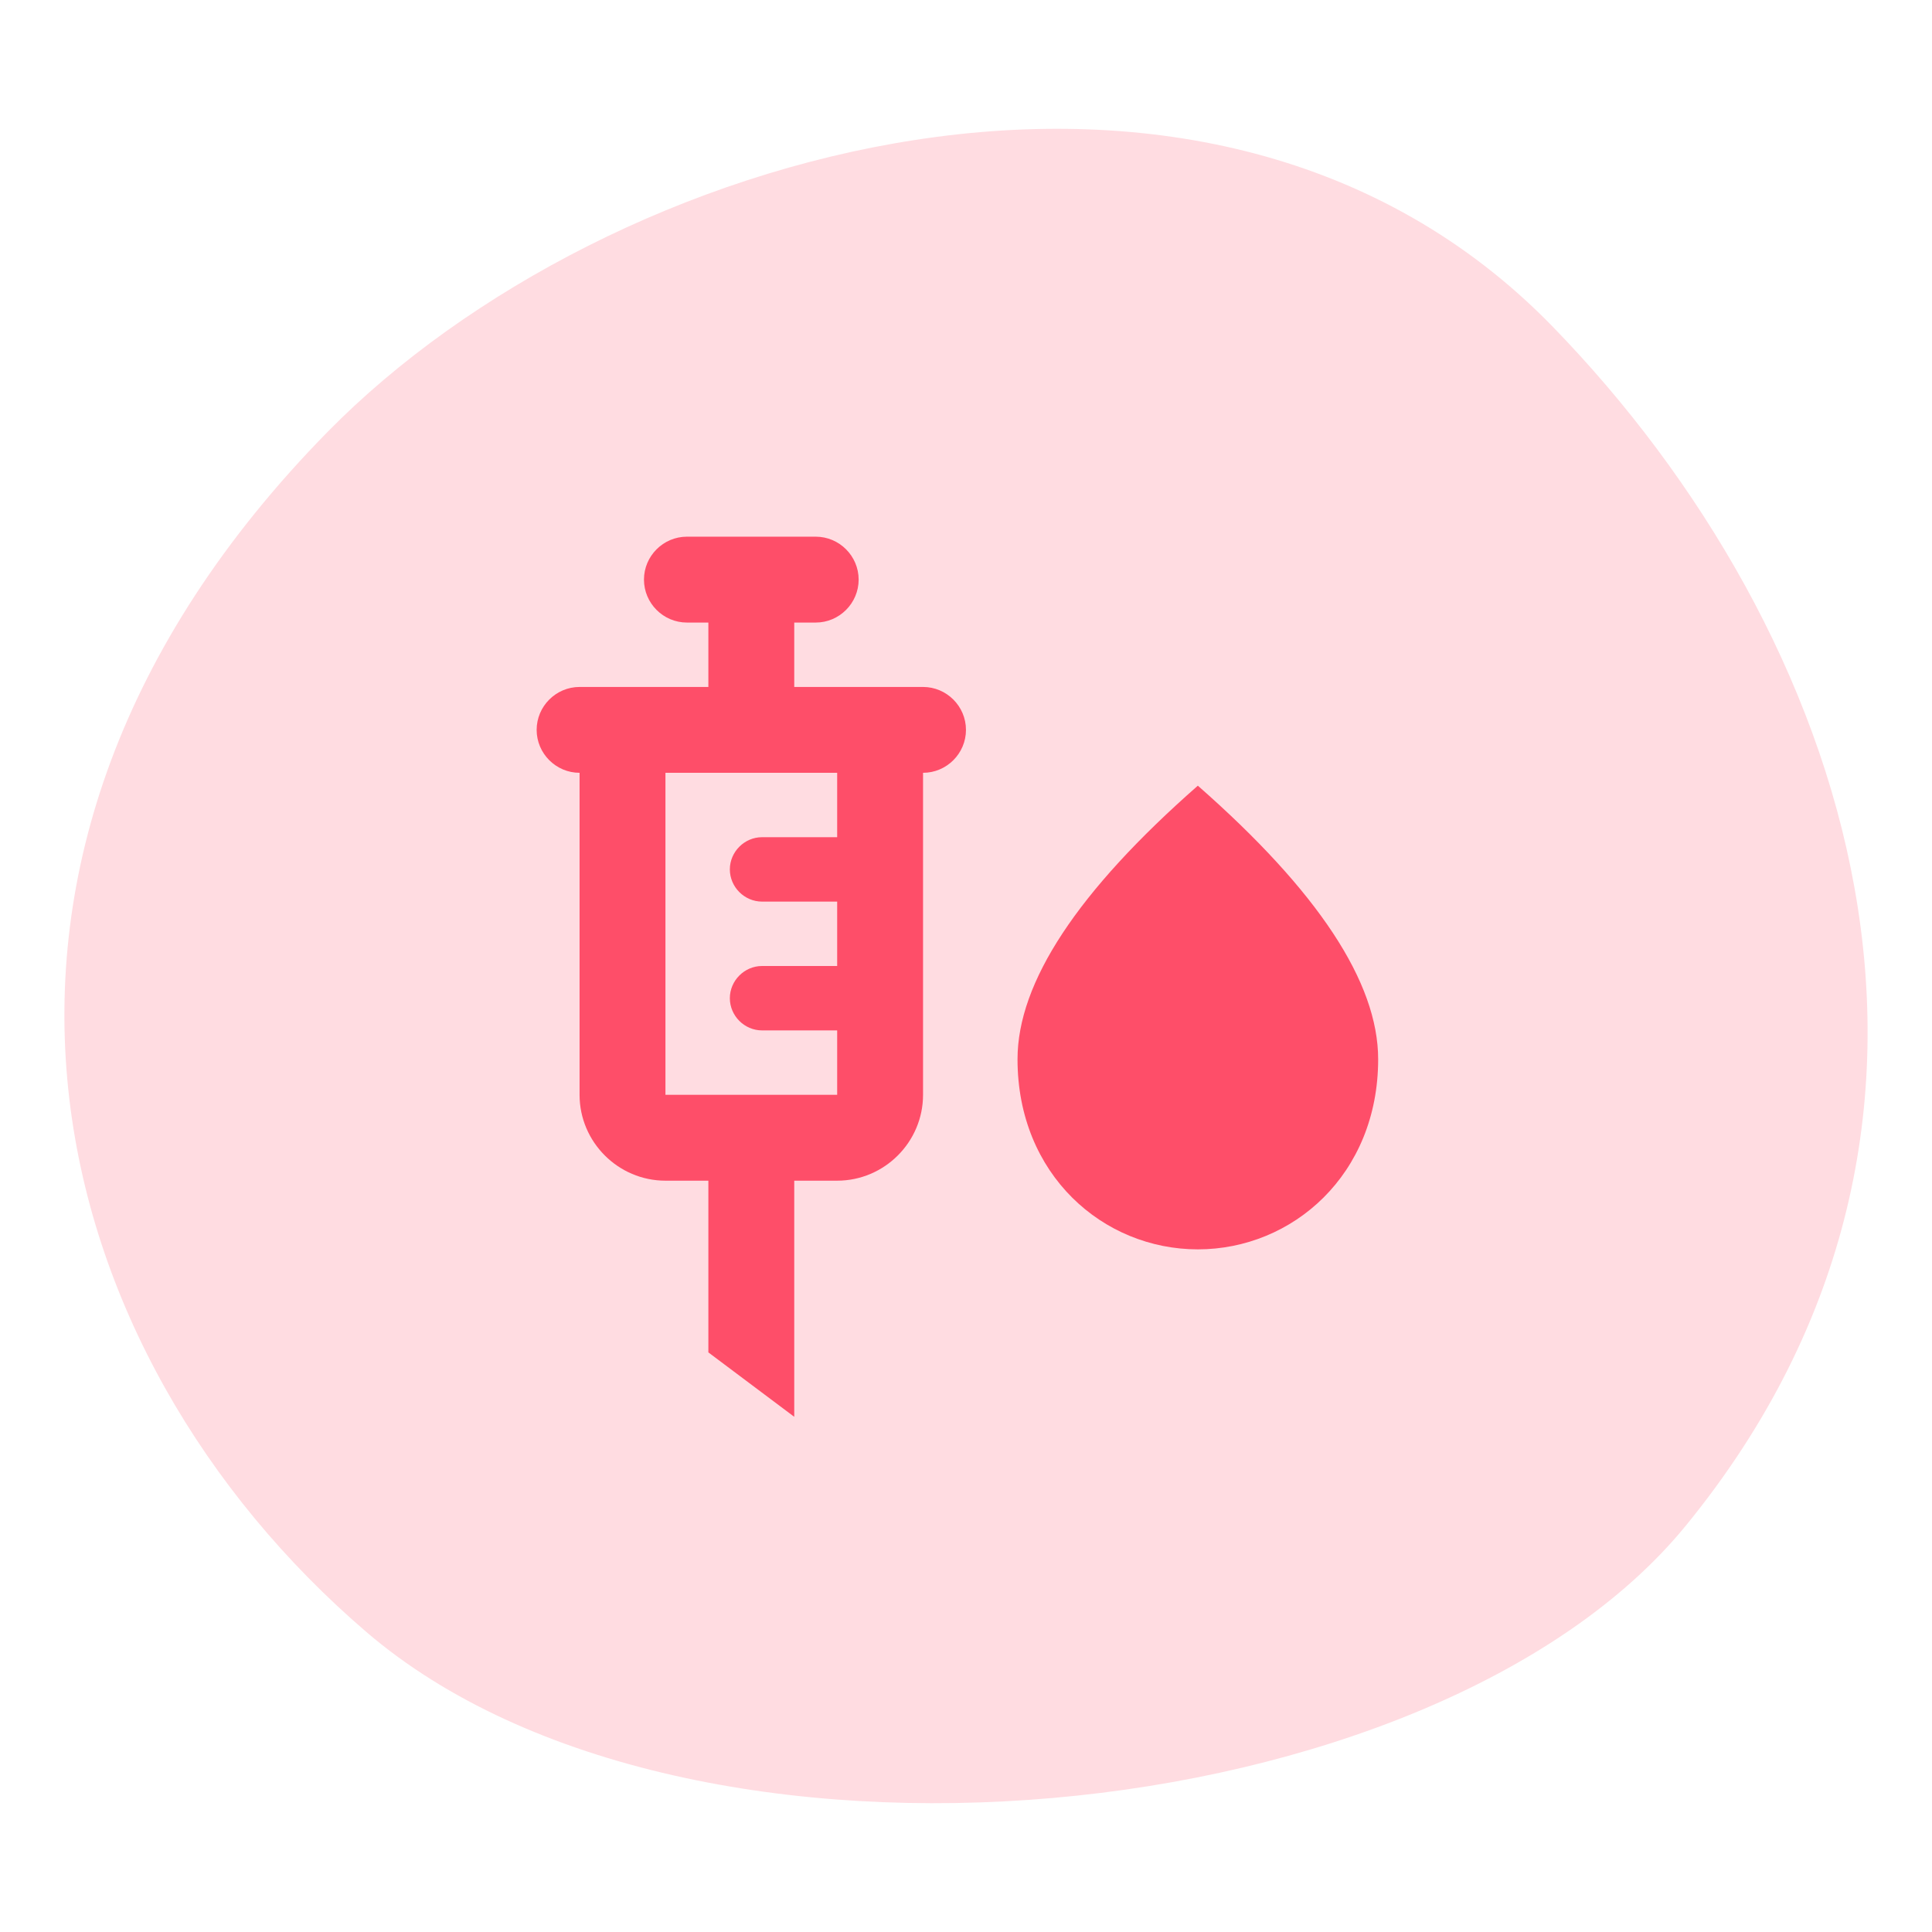 <svg width="60" height="60" viewBox="0 0 60 60" fill="none" xmlns="http://www.w3.org/2000/svg">
<path d="M52.357 47.378C44.537 56.949 21.388 59.267 11.377 50.682C1.366 42.097 -2.901 26.72 10.18 13.406C18.837 4.595 37.523 -0.86 48.218 10.142C57.415 19.604 62.648 34.783 52.357 47.378Z" fill="#FFDCE1"/>
<g clip-path="url(#clip0_1210_15606)">
<path d="M28.666 21.334H24.666V19.334H25.333C26.066 19.334 26.666 18.734 26.666 18C26.666 17.267 26.066 16.667 25.333 16.667H21.333C20.599 16.667 19.999 17.267 19.999 18C19.999 18.734 20.599 19.334 21.333 19.334H21.999V21.334H17.999C17.266 21.334 16.666 21.934 16.666 22.667C16.666 23.4 17.266 24 17.999 24V34C17.999 35.467 19.199 36.667 20.666 36.667H21.999V42L24.666 44V36.667H25.999C27.466 36.667 28.666 35.467 28.666 34V24C29.399 24 29.999 23.4 29.999 22.667C29.999 21.934 29.399 21.334 28.666 21.334ZM25.999 26H23.666C23.119 26 22.666 26.454 22.666 27C22.666 27.547 23.119 28 23.666 28H25.999V30H23.666C23.119 30 22.666 30.454 22.666 31C22.666 31.547 23.119 32 23.666 32H25.999V34H20.666V24H25.999V26Z" fill="#FE4E69"/>
<path d="M31.6 32.896C31.6 30.506 33.469 27.676 37.2 24.4C40.931 27.676 42.8 30.506 42.8 32.896C42.8 36.482 40.14 38.8 37.2 38.8C34.26 38.8 31.6 36.482 31.6 32.896Z" fill="#FE4E69"/>
</g>
<defs>
<clipPath id="clip0_1210_15606">
<rect width="32" height="32" fill="white" transform="translate(14 14)"/>
</clipPath>
</defs>
</svg>
